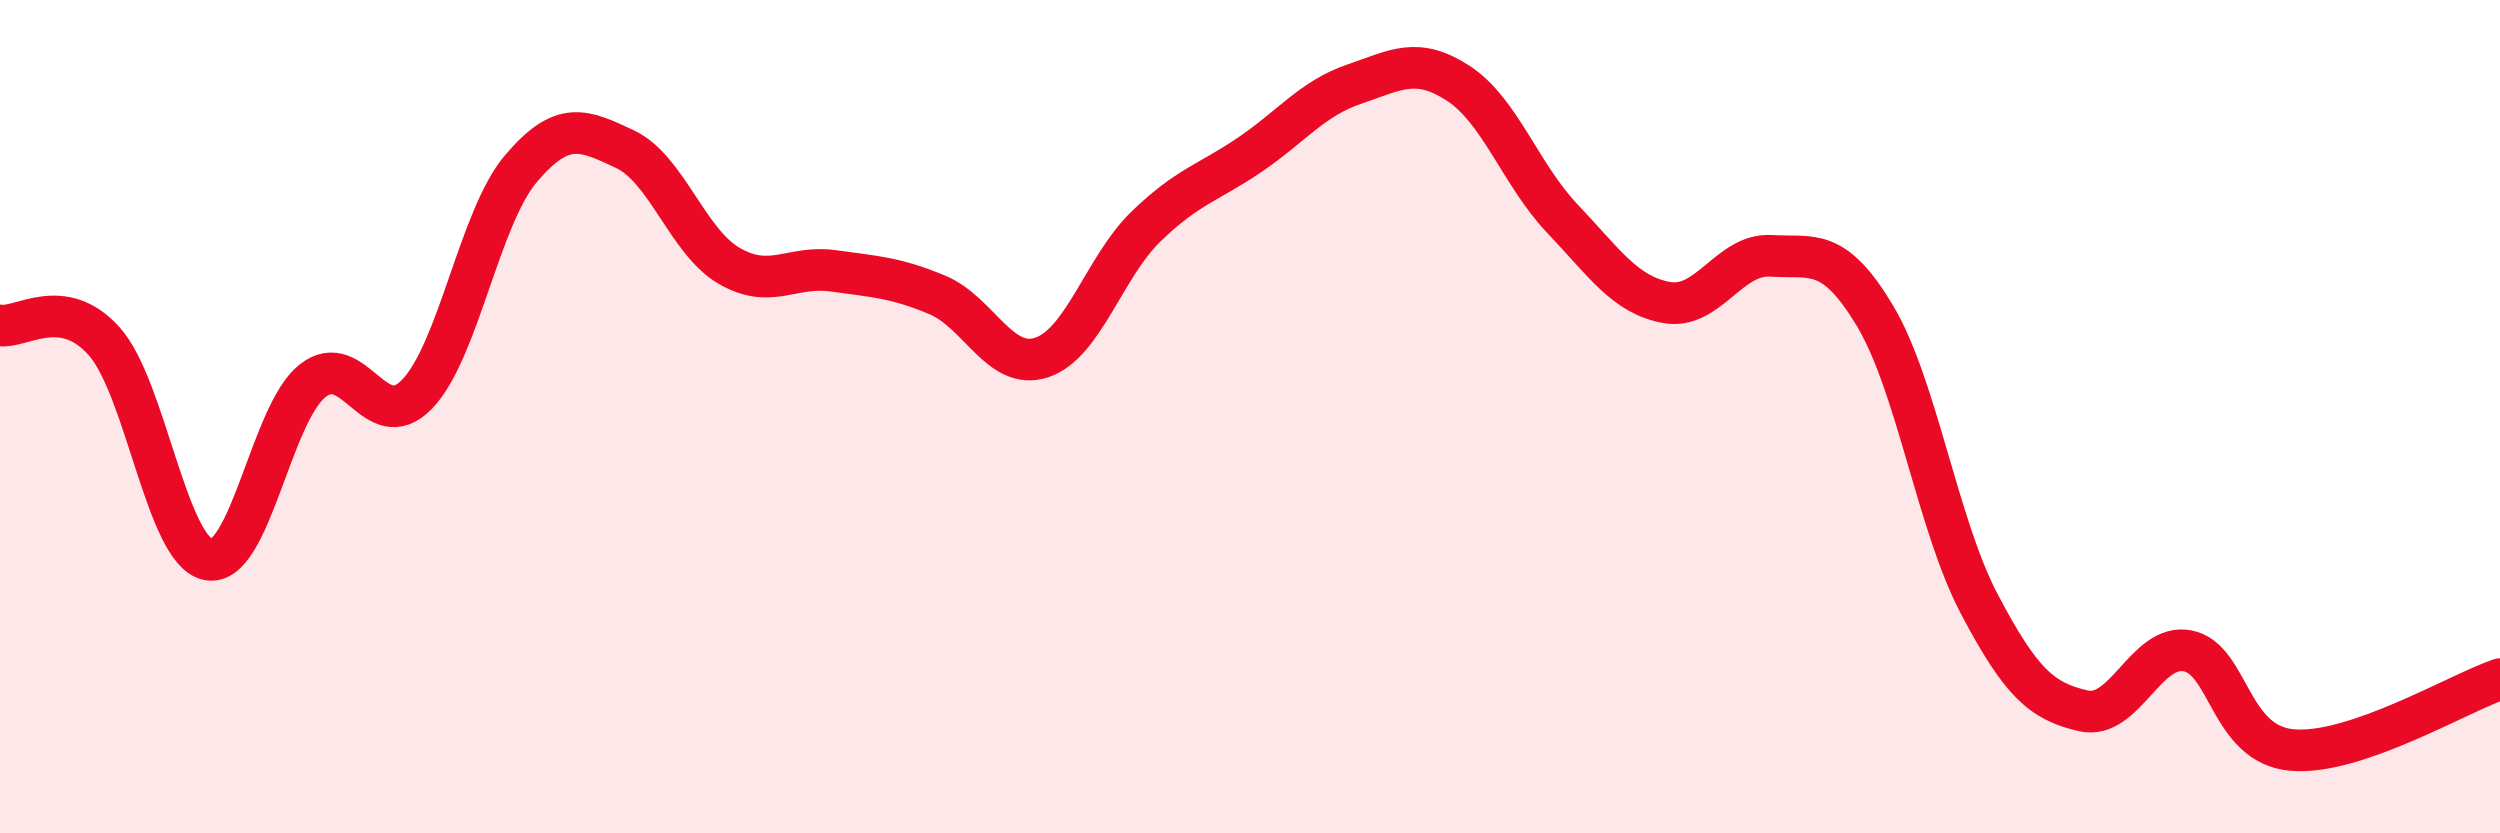 
    <svg width="60" height="20" viewBox="0 0 60 20" xmlns="http://www.w3.org/2000/svg">
      <path
        d="M 0,7.81 C 0.5,7.89 1.5,7.07 2.5,8.19 C 3.5,9.31 4,13.24 5,13.43 C 6,13.62 6.5,9.93 7.5,9.14 C 8.5,8.35 9,10.49 10,9.47 C 11,8.45 11.5,5.23 12.5,4.05 C 13.5,2.87 14,3.11 15,3.58 C 16,4.05 16.5,5.8 17.5,6.38 C 18.5,6.96 19,6.36 20,6.5 C 21,6.64 21.5,6.66 22.5,7.08 C 23.5,7.5 24,8.91 25,8.58 C 26,8.25 26.5,6.41 27.5,5.44 C 28.5,4.47 29,4.39 30,3.71 C 31,3.03 31.5,2.36 32.5,2.02 C 33.5,1.68 34,1.35 35,2 C 36,2.65 36.5,4.2 37.5,5.25 C 38.5,6.3 39,7.08 40,7.26 C 41,7.44 41.5,6.08 42.5,6.14 C 43.5,6.2 44,5.91 45,7.58 C 46,9.25 46.5,12.59 47.5,14.49 C 48.5,16.39 49,16.83 50,17.06 C 51,17.29 51.5,15.43 52.5,15.62 C 53.5,15.81 53.5,17.86 55,18 C 56.5,18.14 59,16.64 60,16.3L60 20L0 20Z"
        fill="#EB0A25"
        opacity="0.1"
        stroke-linecap="round"
        stroke-linejoin="round"
      />
      <path
        d="M 0,7.81 C 0.5,7.89 1.5,7.07 2.5,8.19 C 3.5,9.31 4,13.24 5,13.43 C 6,13.62 6.5,9.93 7.5,9.14 C 8.5,8.35 9,10.49 10,9.47 C 11,8.45 11.5,5.23 12.5,4.05 C 13.5,2.87 14,3.11 15,3.58 C 16,4.05 16.5,5.8 17.5,6.38 C 18.5,6.96 19,6.36 20,6.5 C 21,6.64 21.5,6.66 22.5,7.08 C 23.5,7.5 24,8.91 25,8.58 C 26,8.25 26.5,6.41 27.5,5.44 C 28.5,4.47 29,4.39 30,3.71 C 31,3.03 31.5,2.36 32.5,2.02 C 33.5,1.68 34,1.35 35,2 C 36,2.65 36.5,4.2 37.5,5.25 C 38.5,6.3 39,7.08 40,7.26 C 41,7.44 41.5,6.08 42.5,6.14 C 43.5,6.2 44,5.91 45,7.58 C 46,9.25 46.5,12.59 47.5,14.49 C 48.5,16.39 49,16.83 50,17.06 C 51,17.29 51.5,15.43 52.5,15.62 C 53.5,15.81 53.5,17.86 55,18 C 56.5,18.14 59,16.64 60,16.3"
        stroke="#EB0A25"
        stroke-width="1"
        fill="none"
        stroke-linecap="round"
        stroke-linejoin="round"
      />
    </svg>
  